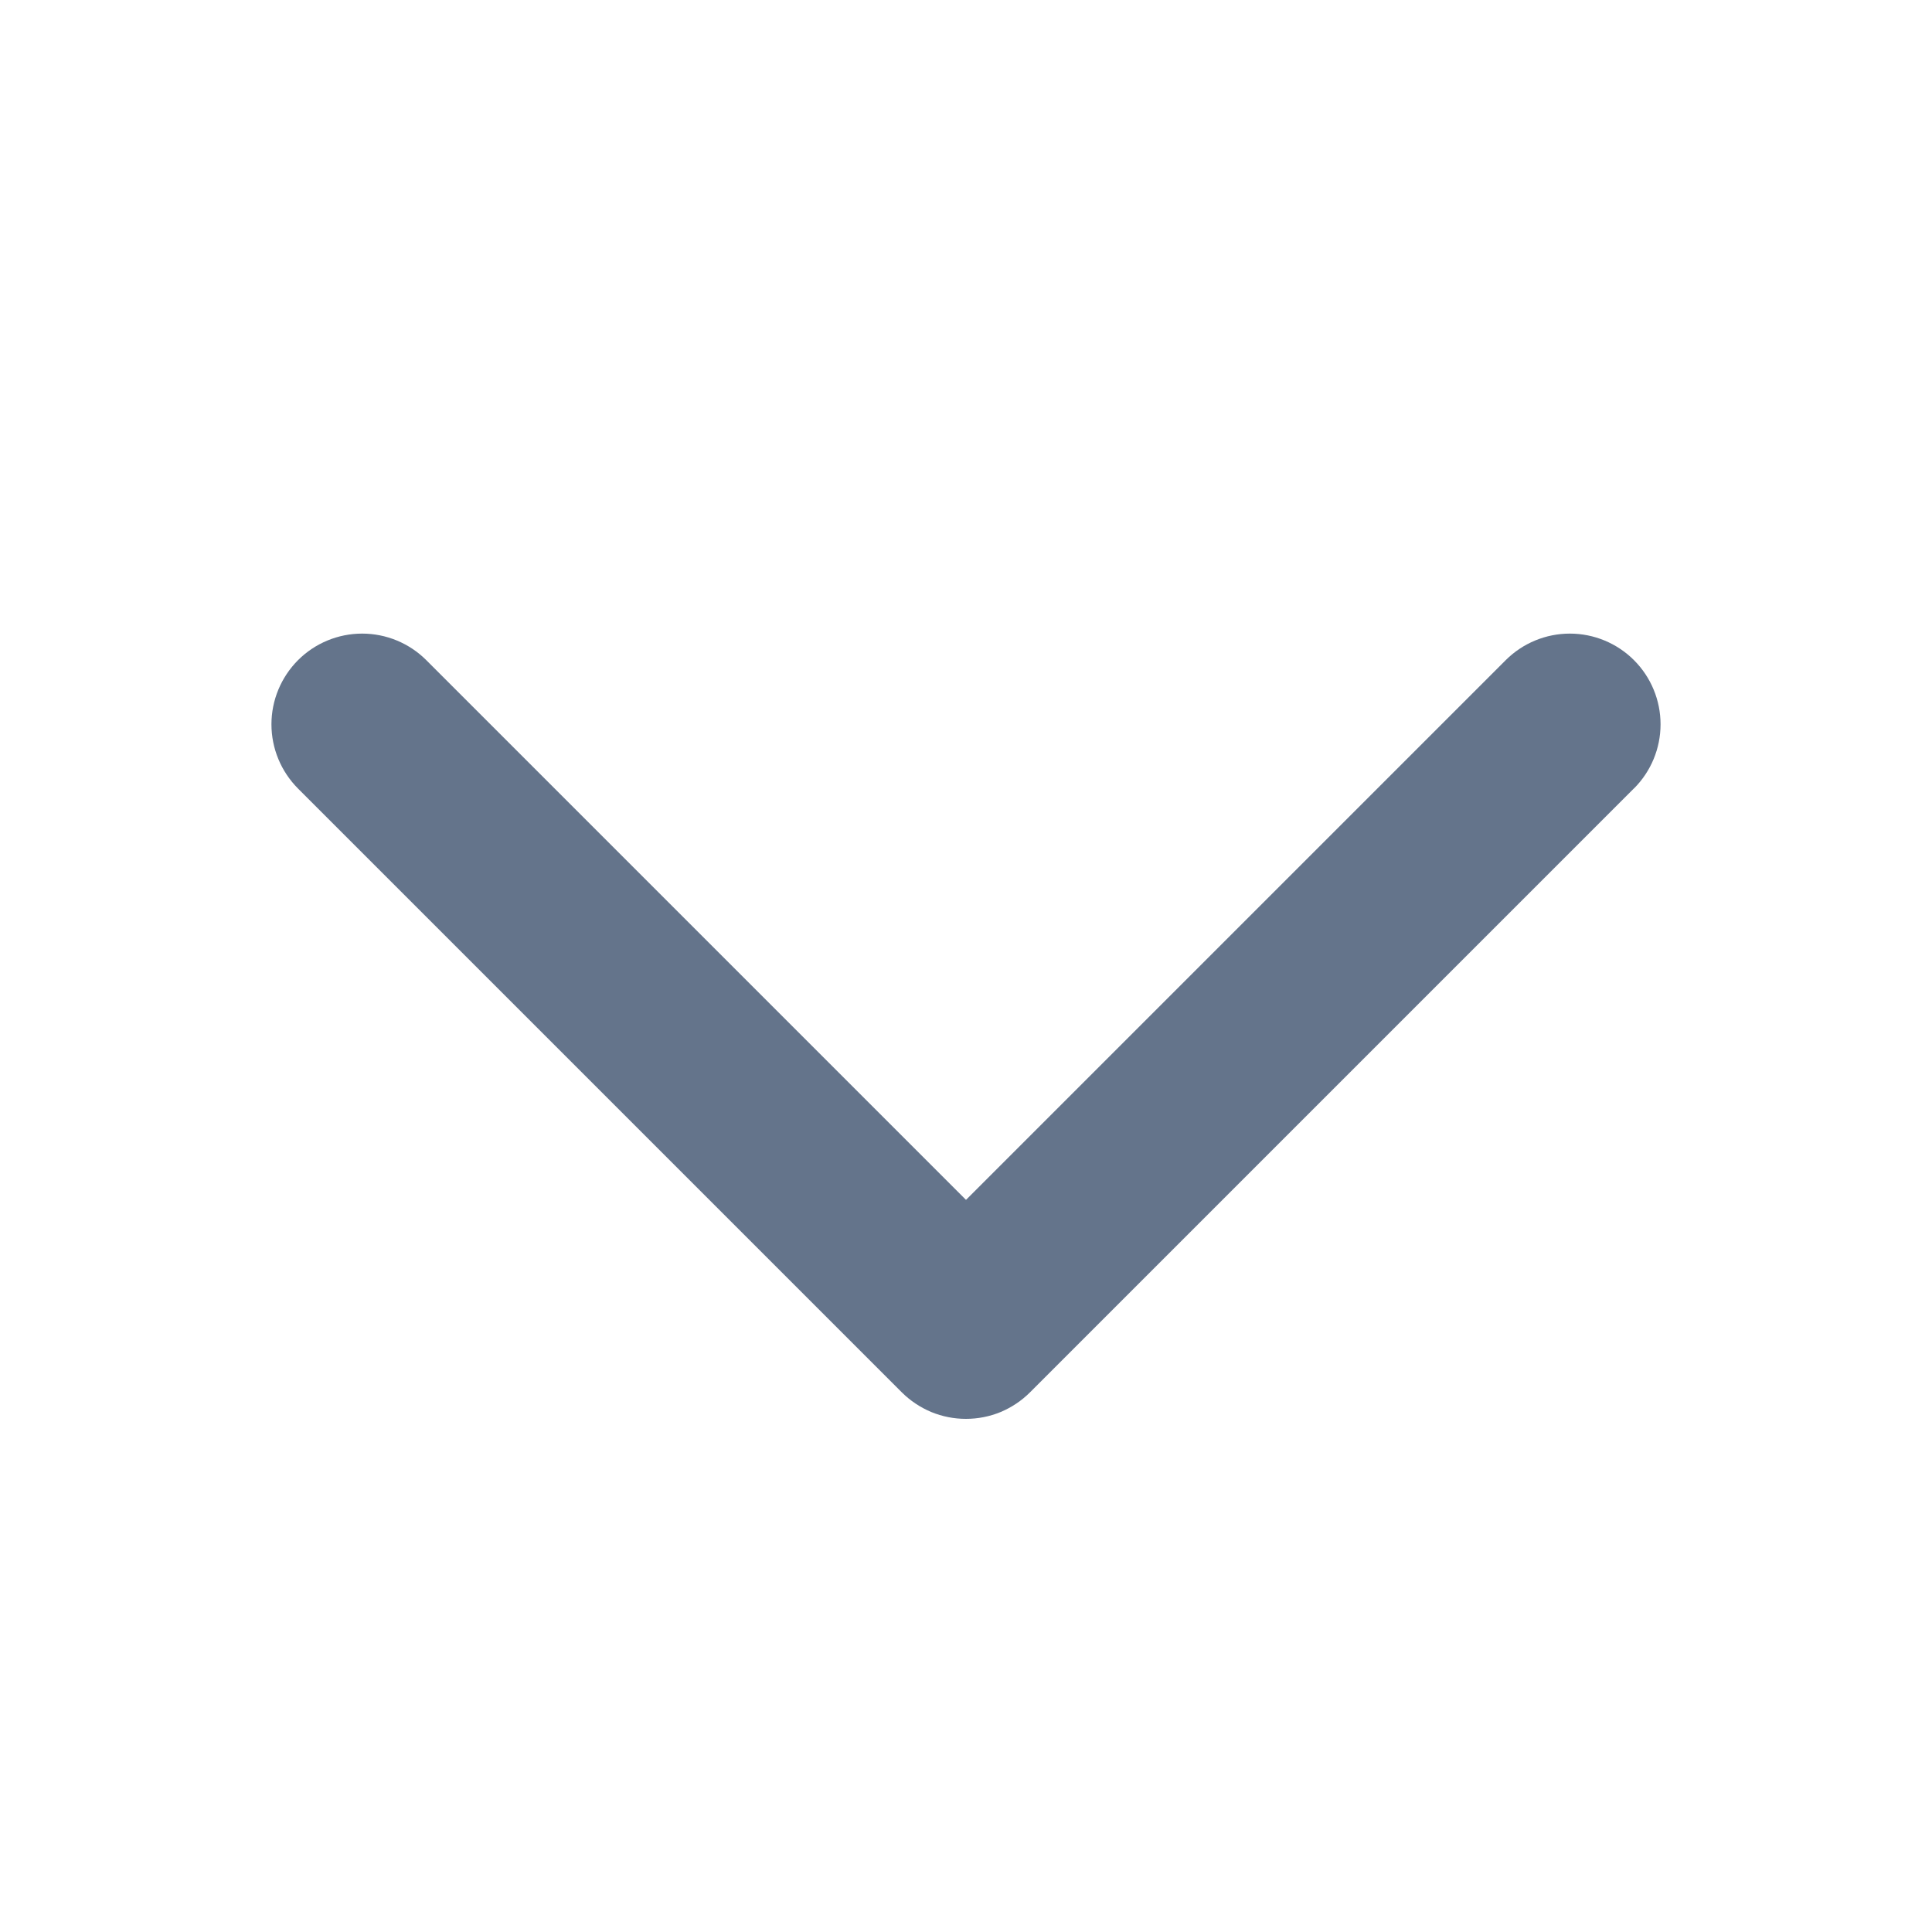 <svg width="20" height="20" viewBox="0 0 20 20" fill="none" xmlns="http://www.w3.org/2000/svg">
<g id="CaretDown">
<path id="Vector" d="M16.913 8.163L10.663 14.413C10.576 14.5 10.473 14.569 10.359 14.617C10.245 14.664 10.123 14.688 9.999 14.688C9.876 14.688 9.754 14.664 9.64 14.617C9.526 14.569 9.422 14.5 9.335 14.413L3.085 8.163C2.909 7.986 2.81 7.748 2.81 7.498C2.81 7.249 2.909 7.011 3.085 6.834C3.261 6.658 3.5 6.559 3.749 6.559C3.998 6.559 4.237 6.658 4.413 6.834L10 12.421L15.587 6.834C15.763 6.658 16.002 6.559 16.251 6.559C16.5 6.559 16.739 6.658 16.915 6.834C17.091 7.01 17.19 7.249 17.19 7.498C17.19 7.747 17.091 7.986 16.915 8.162L16.913 8.163Z" fill="#64748B"/>
</g>
</svg>
